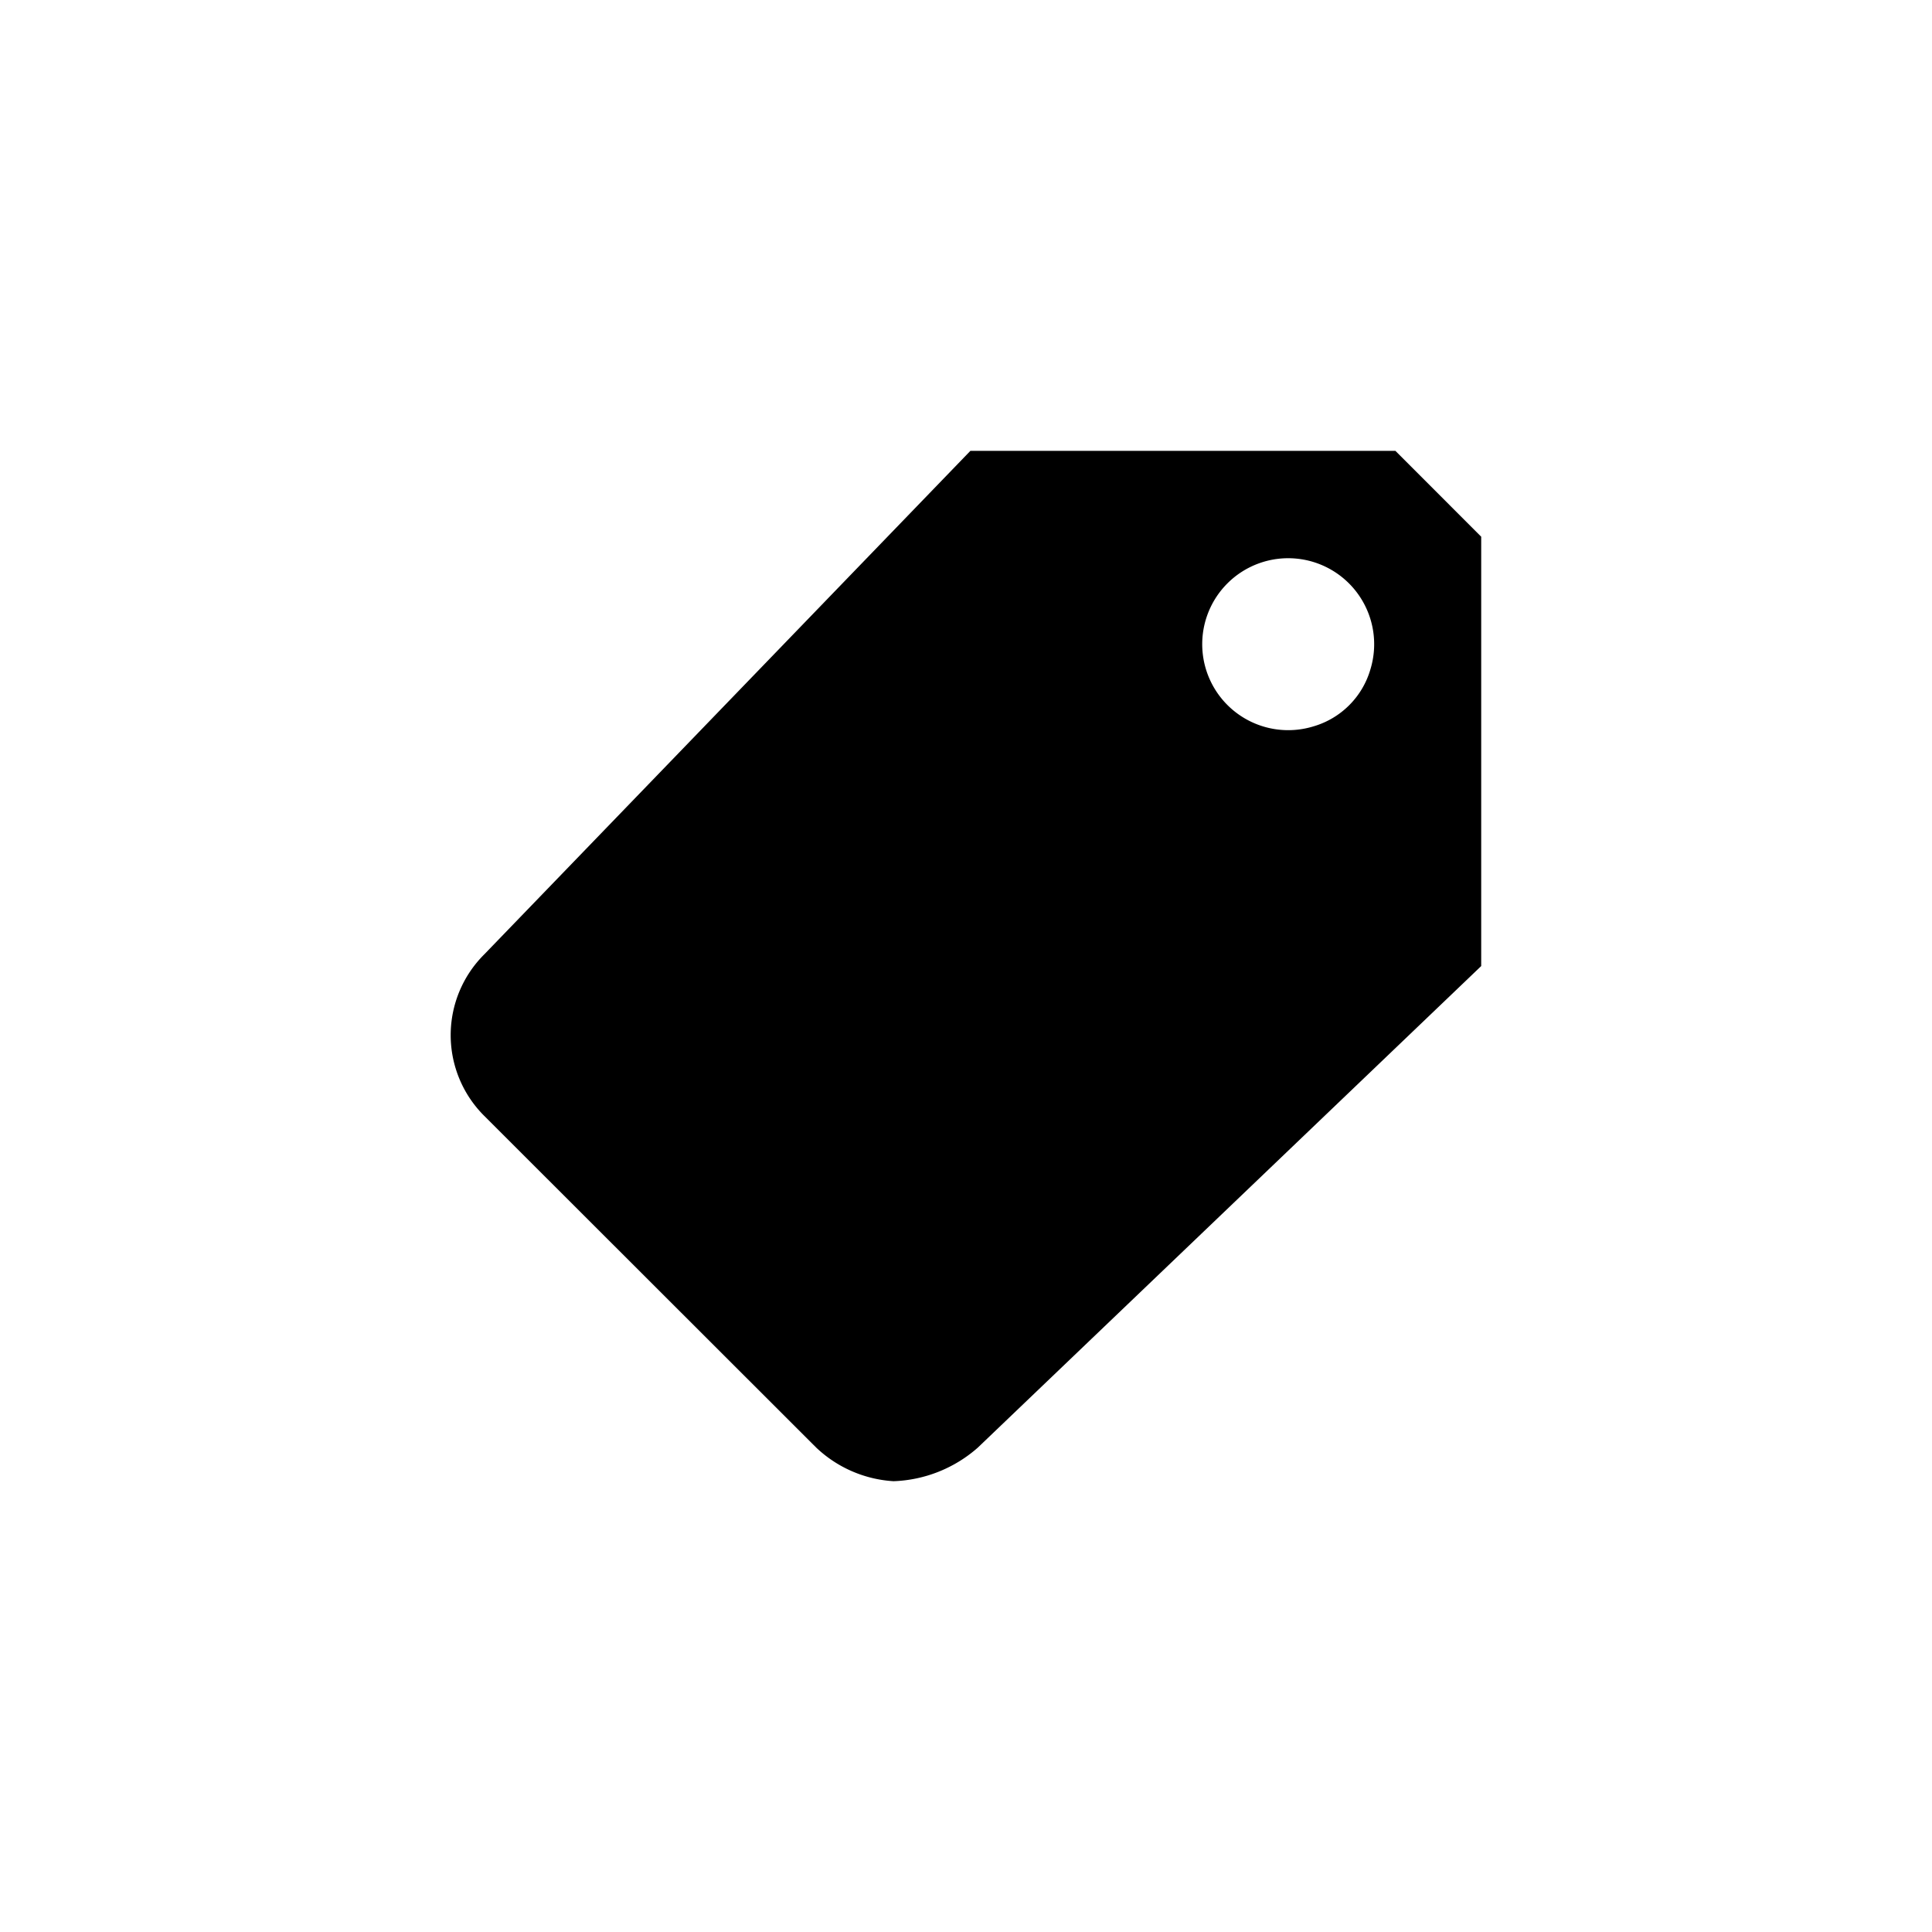 <svg xmlns="http://www.w3.org/2000/svg" width="30" height="30" viewBox="0 0 30 30">
  <g id="codice-30x30px" transform="translate(3247.873 -382)">
    <path id="Icon_ionic-md-pricetag" data-name="Icon ionic-md-pricetag" d="M19.168,4.5h-6.6L5.02,12.318a1.769,1.769,0,0,0,0,2.509l5.155,5.151a1.913,1.913,0,0,0,1.2.521,2.09,2.09,0,0,0,1.308-.521L20.5,12.5V5.833ZM17.889,8.78a1.335,1.335,0,1,1,.892-.892A1.3,1.3,0,0,1,17.889,8.78Z" transform="translate(-3245.373 384.501)"/>
    <rect id="Rettangolo_1944" data-name="Rettangolo 1944" width="30" height="30" transform="translate(-3247.873 382)" fill="none"/>
  </g>
</svg>
